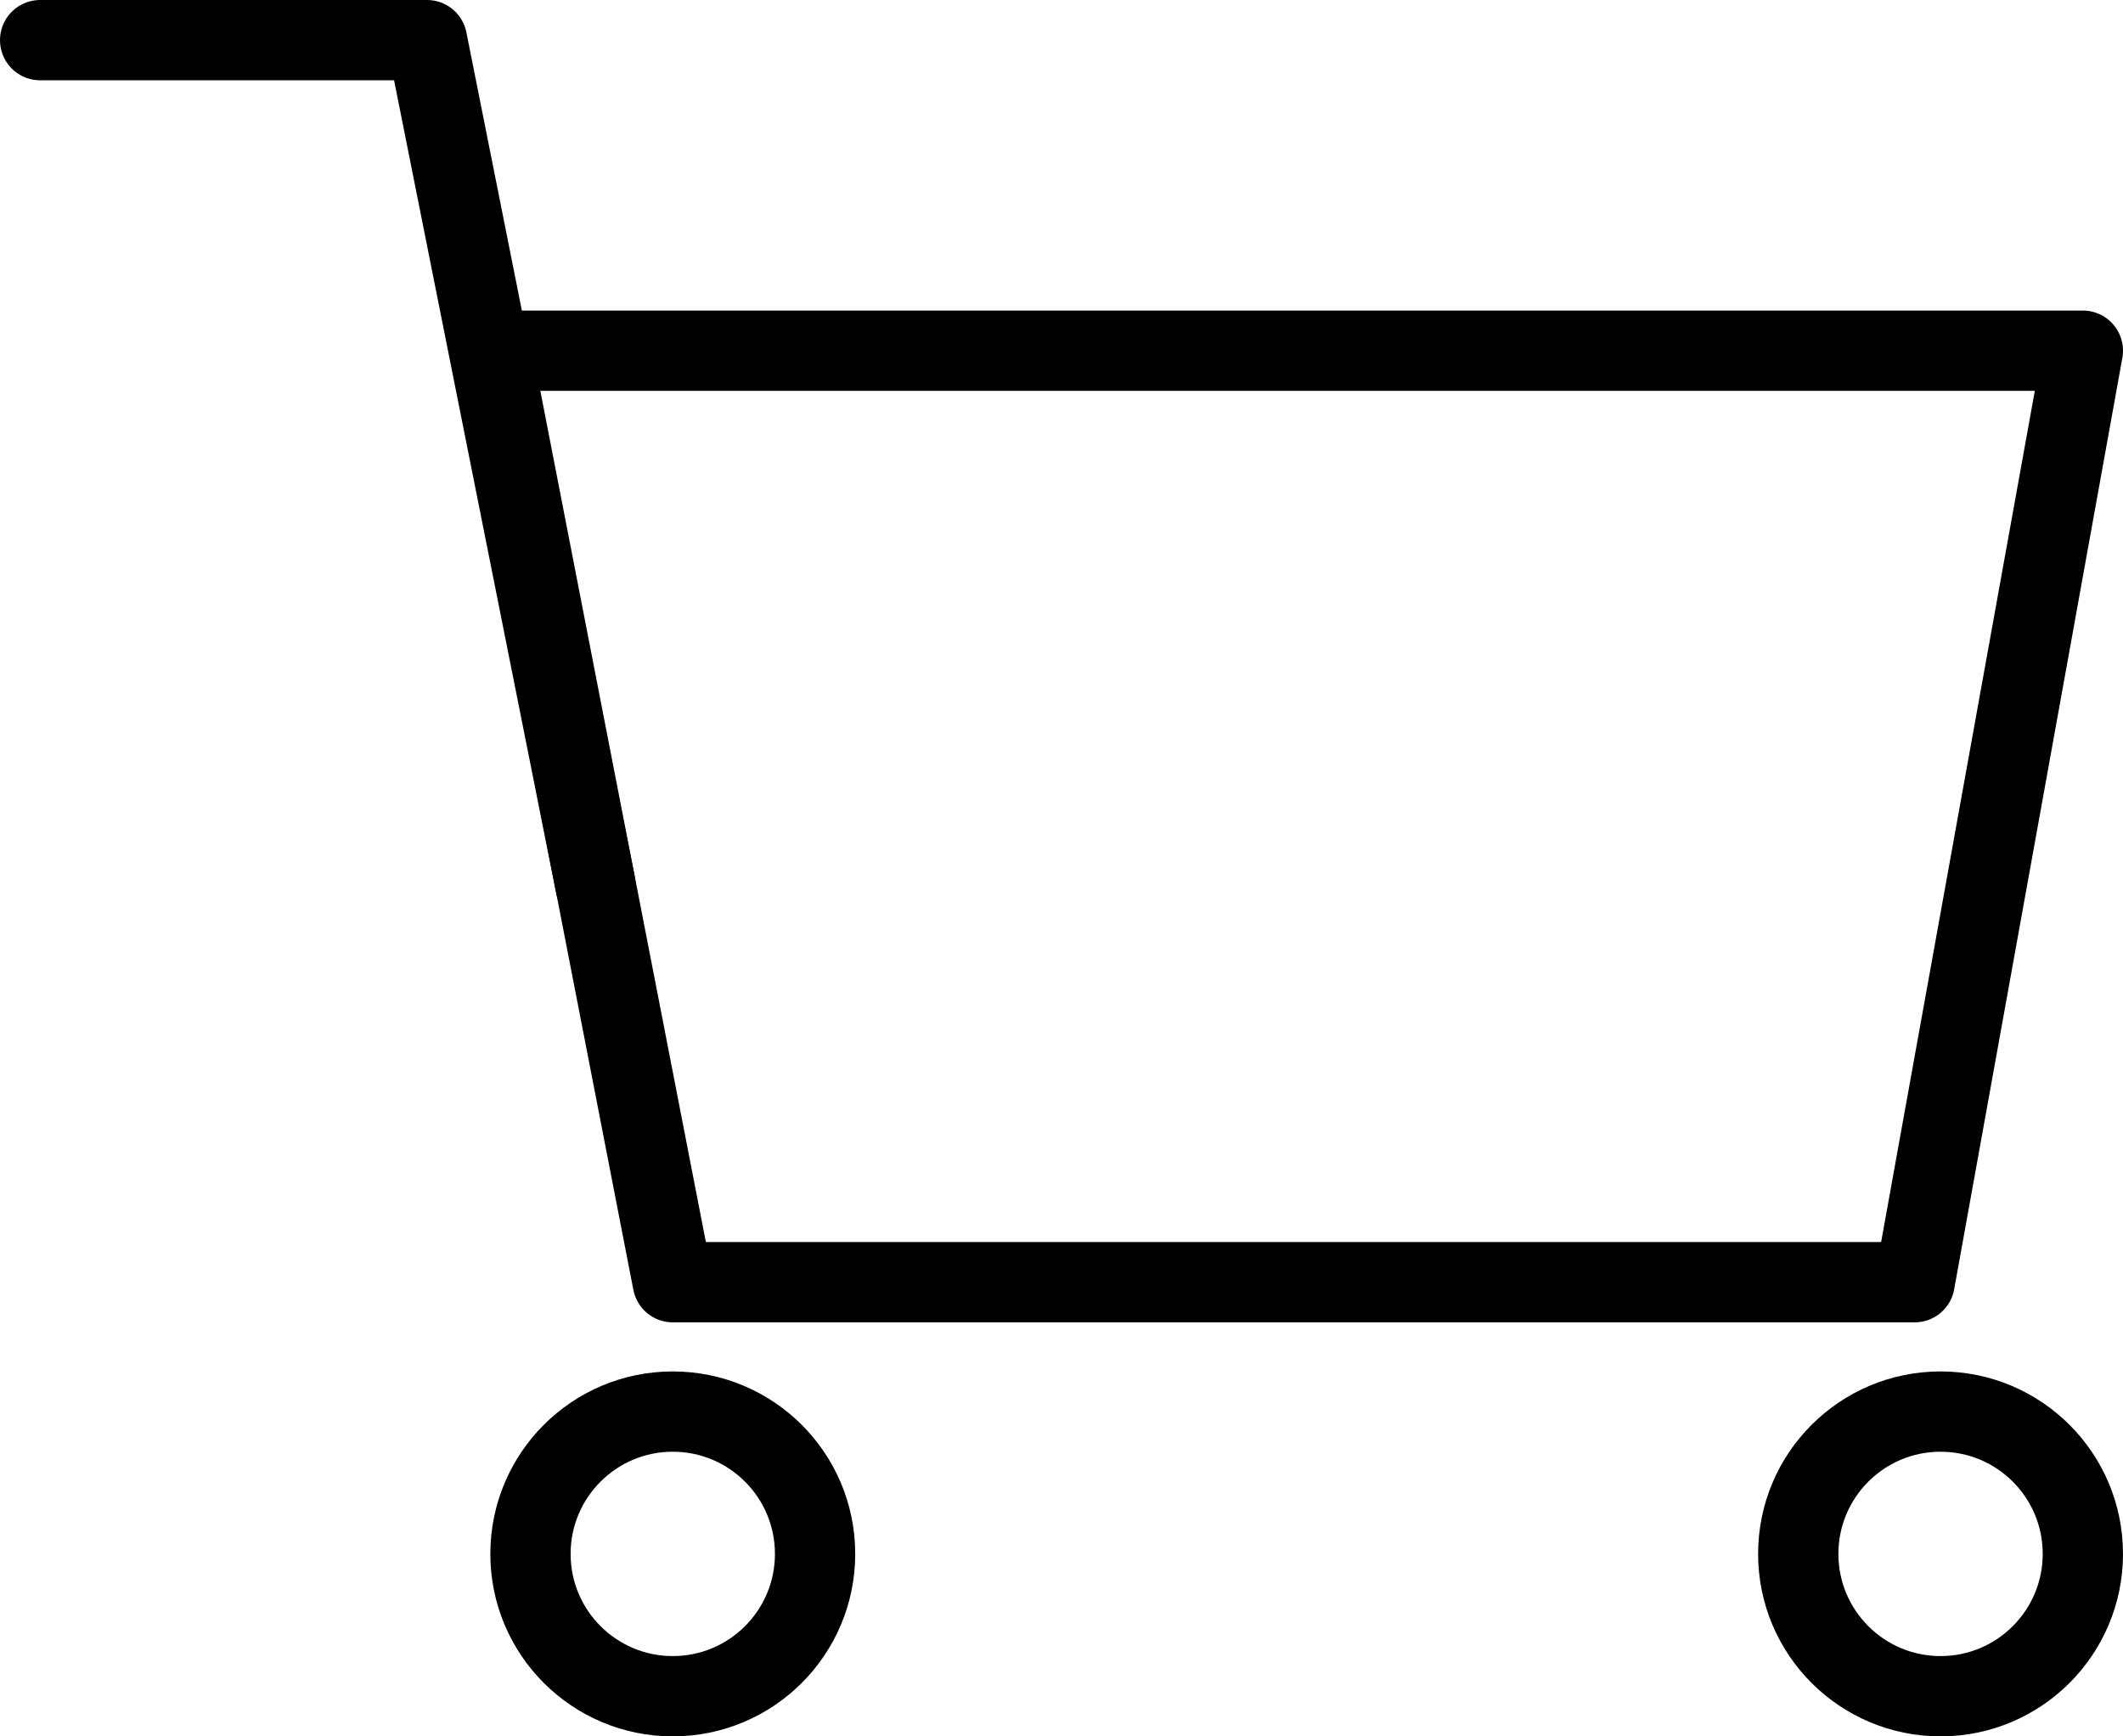 <?xml version="1.0" encoding="UTF-8"?><svg id="Layer_2" xmlns="http://www.w3.org/2000/svg" viewBox="0 0 211.55 173"><defs><style>.cls-1{fill:none;stroke:#000;stroke-linecap:round;stroke-linejoin:round;stroke-width:8px;}</style></defs><g id="design"><g><polygon class="cls-1" points="190.79 127.75 67.04 127.75 48.99 34.94 207.55 34.94 190.79 127.75"/><circle class="cls-1" cx="67.04" cy="154.82" r="14.18"/><circle class="cls-1" cx="193.37" cy="154.82" r="14.18"/><polyline class="cls-1" points="59.34 88.19 42.55 4 4 4"/></g></g></svg>